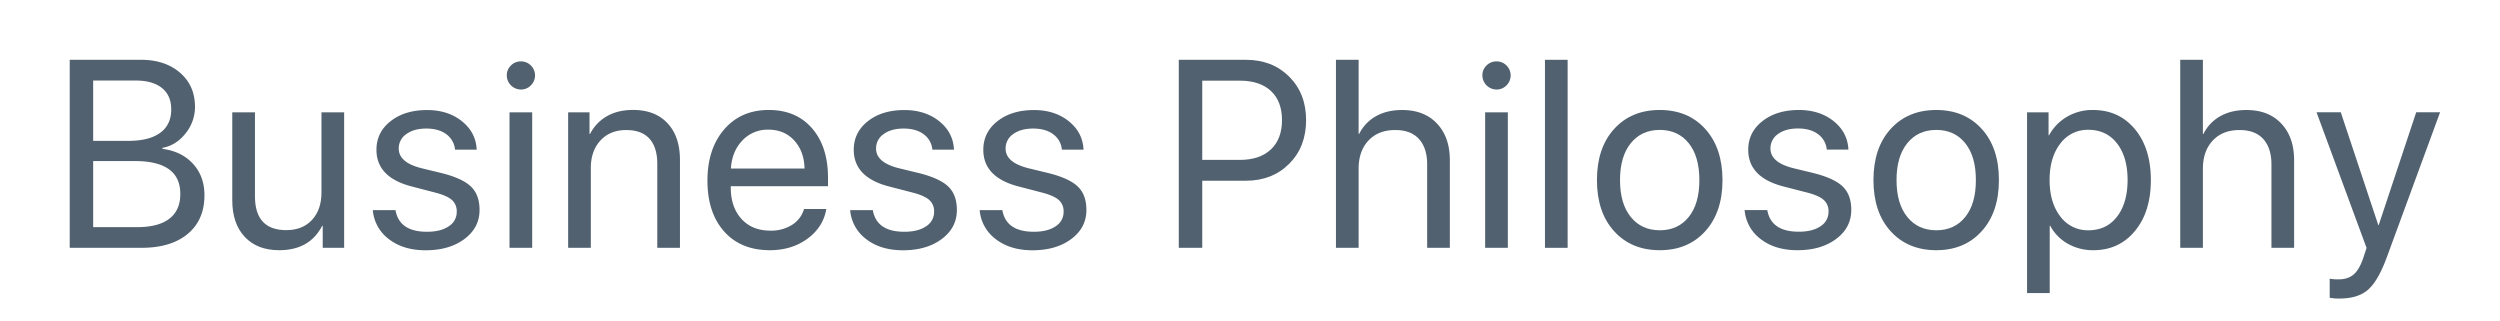 <svg id="Camada_1" data-name="Camada 1" xmlns="http://www.w3.org/2000/svg" viewBox="0 0 1836 236"><defs><style>.cls-1{fill:#51616f;}</style></defs><title>business-philosophy</title><path class="cls-1" d="M103.35,182H51.2V43.92h52.34q17.71,0,28.67,9.48t11,25A30.76,30.76,0,0,1,136.23,98q-6.94,8.76-16.89,10.57v.77q14.06,1.81,22.44,11t8.37,23q0,18.27-12.39,28.52T103.35,182ZM68.42,59.14v44.31H94.26q15.31,0,23.4-5.93t8.09-17.13q0-10.24-6.8-15.75t-19.33-5.5Zm0,107.67h32.35q15.6,0,23.64-6.22t8-18.19q0-24.11-33.31-24.11H68.42Z"/><path class="cls-1" d="M252.74,82.49V182H237V165.85h-.38q-9.28,17.9-31.58,17.9-16.17,0-25.32-9.81t-9.14-26.85V82.49h16.66v61.64q0,24.88,23,24.88,12.06,0,19-7.61T236.09,141V82.49Z"/><path class="cls-1" d="M276.47,110q0-12.83,10.39-21t26.75-8.18q15.4,0,25.65,8.23t10.81,20.86H334.19a15.8,15.8,0,0,0-6.47-11.38q-5.6-4.12-14.69-4.12t-14.64,4.07a12.63,12.63,0,0,0-5.55,10.67q0,10.14,16.56,14.35l15.41,3.74q15,3.83,21.19,9.9t6.18,17.09q0,13-11.1,21.29t-28.52,8.28q-16.28,0-26.85-8.09a29.61,29.61,0,0,1-11.92-21.39h16.66q2.78,15.89,23.16,15.89,10,0,15.93-4a12.36,12.36,0,0,0,5.89-10.77,11,11,0,0,0-3.49-8.52q-3.49-3.15-11.82-5.36L302.6,137Q276.47,130.35,276.47,110Z"/><path class="cls-1" d="M382.51,65.75a10.47,10.47,0,0,1-10.33-10.34,9.89,9.89,0,0,1,3.06-7.32,10,10,0,0,1,7.27-3,10.13,10.13,0,0,1,7.37,3,10.23,10.23,0,0,1,0,14.59A10,10,0,0,1,382.51,65.75ZM374.19,182V82.49h16.65V182Z"/><path class="cls-1" d="M417.25,182V82.49h15.69V98.38h.39a31.24,31.24,0,0,1,12.34-13q8-4.64,19.24-4.64,16.27,0,25.36,9.81t9.09,26.85V182H482.71V120.39q0-12.15-5.74-18.52t-17.13-6.36q-11.77,0-18.86,7.66t-7.08,20.28V182Z"/><path class="cls-1" d="M590.47,153.51h16.36q-2.19,13.2-13.73,21.72t-27.71,8.52q-21.33,0-33.59-13.78t-12.25-37.33q0-23.34,12.3-37.61t32.78-14.26q20.1,0,31.77,13.5t11.68,36.17v6.32h-71.4v1q0,14.37,7.85,23t21.25,8.62a28.62,28.62,0,0,0,16-4.31A20.23,20.23,0,0,0,590.47,153.51ZM564.34,95.22a25.4,25.4,0,0,0-19.19,8q-7.6,8-8.37,20.53h54.07q-.29-12.63-7.56-20.57T564.34,95.22Z"/><path class="cls-1" d="M627,110q0-12.83,10.38-21t26.75-8.18q15.4,0,25.65,8.23t10.81,20.86H684.73a15.78,15.78,0,0,0-6.45-11.38q-5.61-4.12-14.7-4.12t-14.64,4.07a12.63,12.63,0,0,0-5.55,10.67q0,10.14,16.56,14.35l15.41,3.74q15,3.83,21.19,9.9t6.18,17.09q0,13-11.1,21.29t-28.52,8.28q-16.27,0-26.85-8.09a29.57,29.57,0,0,1-11.91-21.39H641q2.78,15.89,23.16,15.89,10.05,0,15.93-4A12.36,12.36,0,0,0,686,155.42a11,11,0,0,0-3.49-8.52q-3.5-3.15-11.82-5.36L653.15,137Q627,130.35,627,110Z"/><path class="cls-1" d="M722.15,110q0-12.83,10.39-21t26.75-8.18q15.4,0,25.64,8.23t10.82,20.86H779.86a15.79,15.79,0,0,0-6.46-11.38q-5.6-4.12-14.69-4.12t-14.64,4.07a12.63,12.63,0,0,0-5.55,10.67q0,10.14,16.55,14.35l15.41,3.74q15,3.83,21.2,9.9t6.17,17.09q0,13-11.1,21.29t-28.52,8.28q-16.28,0-26.84-8.09a29.58,29.58,0,0,1-11.92-21.39h16.65q2.77,15.89,23.17,15.89,10,0,15.93-4a12.38,12.38,0,0,0,5.89-10.77,10.93,10.93,0,0,0-3.5-8.52q-3.5-3.15-11.82-5.36L748.28,137Q722.15,130.35,722.15,110Z"/><path class="cls-1" d="M865.7,43.92H915q19.43,0,31.82,12.4T959.2,88.24q0,19.62-12.44,32.06t-32,12.44H882.93V182H865.7Zm17.23,15.32v58.19h27.56q14.73,0,22.87-7.71t8.14-21.48q0-13.78-8.09-21.39t-22.92-7.61Z"/><path class="cls-1" d="M981.12,182V43.92h16.65V98.38h.38a30.22,30.22,0,0,1,12.3-13q8.09-4.59,19.28-4.59,16.27,0,25.65,10t9.38,26.89V182h-16.65V120.77q0-12-6-18.66t-17.56-6.6q-12.34,0-19.58,7.75T997.77,124v58Z"/><path class="cls-1" d="M1099,65.75a10.49,10.49,0,0,1-10.34-10.34,9.86,9.86,0,0,1,3.07-7.32,10,10,0,0,1,7.27-3,10.13,10.13,0,0,1,7.37,3,10.23,10.23,0,0,1,0,14.59A10,10,0,0,1,1099,65.75ZM1090.69,182V82.49h16.66V182Z"/><path class="cls-1" d="M1134.62,182V43.92h16.65V182Z"/><path class="cls-1" d="M1218.93,183.75q-20.87,0-33.5-13.93t-12.63-37.56q0-23.64,12.63-37.56t33.5-13.93q20.76,0,33.4,13.93T1265,132.26q0,23.55-12.63,37.52T1218.93,183.75Zm-21.3-24.41q7.9,9.76,21.3,9.77t21.25-9.72q7.85-9.7,7.84-27.13t-7.84-27.13q-7.86-9.72-21.25-9.72t-21.3,9.77q-7.89,9.75-7.89,27.08T1197.63,159.34Z"/><path class="cls-1" d="M1283.91,110q0-12.83,10.38-21T1321,80.77q15.4,0,25.65,8.23t10.82,20.86h-15.89a15.82,15.82,0,0,0-6.46-11.38q-5.6-4.12-14.69-4.12t-14.65,4.07a12.65,12.65,0,0,0-5.55,10.67q0,10.14,16.56,14.35l15.41,3.74q15,3.83,21.2,9.9t6.17,17.09q0,13-11.1,21.29T1320,183.75q-16.27,0-26.85-8.09a29.57,29.57,0,0,1-11.91-21.39h16.65q2.77,15.89,23.16,15.89,10.05,0,15.94-4a12.37,12.37,0,0,0,5.88-10.77,10.92,10.92,0,0,0-3.49-8.52q-3.49-3.15-11.82-5.36L1310,137Q1283.91,130.35,1283.91,110Z"/><path class="cls-1" d="M1422,183.75q-20.87,0-33.5-13.93t-12.63-37.56q0-23.64,12.63-37.56T1422,80.77q20.76,0,33.4,13.93T1468,132.26q0,23.55-12.63,37.52T1422,183.75Zm-21.3-24.41q7.89,9.76,21.3,9.77t21.24-9.72q7.85-9.7,7.85-27.13t-7.85-27.13q-7.85-9.72-21.24-9.72t-21.3,9.77q-7.89,9.75-7.89,27.08T1400.71,159.34Z"/><path class="cls-1" d="M1537,80.77q19.14,0,30.86,14.07t11.73,37.42q0,23.25-11.68,37.37t-30.53,14.12a37.13,37.13,0,0,1-18.85-4.79,32.94,32.94,0,0,1-12.83-13.11h-.38v49.38h-16.65V82.49h15.79V99.34h.38A35,35,0,0,1,1518,85.75,36.74,36.74,0,0,1,1537,80.77Zm-3.25,88.34q13.29,0,21-10t7.75-26.89q0-16.93-7.75-26.89t-21-10a24.89,24.89,0,0,0-20.68,10.15q-7.84,10.14-7.84,26.7t7.84,26.75A24.92,24.92,0,0,0,1533.79,169.11Z"/><path class="cls-1" d="M1601.16,182V43.92h16.65V98.38h.38a30.22,30.22,0,0,1,12.3-13q8.09-4.59,19.29-4.59,16.26,0,25.64,10t9.38,26.89V182h-16.65V120.77q0-12-6-18.66t-17.56-6.6q-12.34,0-19.57,7.75T1617.81,124v58Z"/><path class="cls-1" d="M1718.1,219.25a36.78,36.78,0,0,1-7.17-.57v-14a33.69,33.69,0,0,0,6.5.48q7,0,11.2-3.69t7.08-12.39l2.3-7-36.75-99.63h17.8l27.57,82.88h.28l27.56-82.88H1792L1752.85,189q-6.42,17.42-13.83,23.83T1718.1,219.25Z"/></svg>
